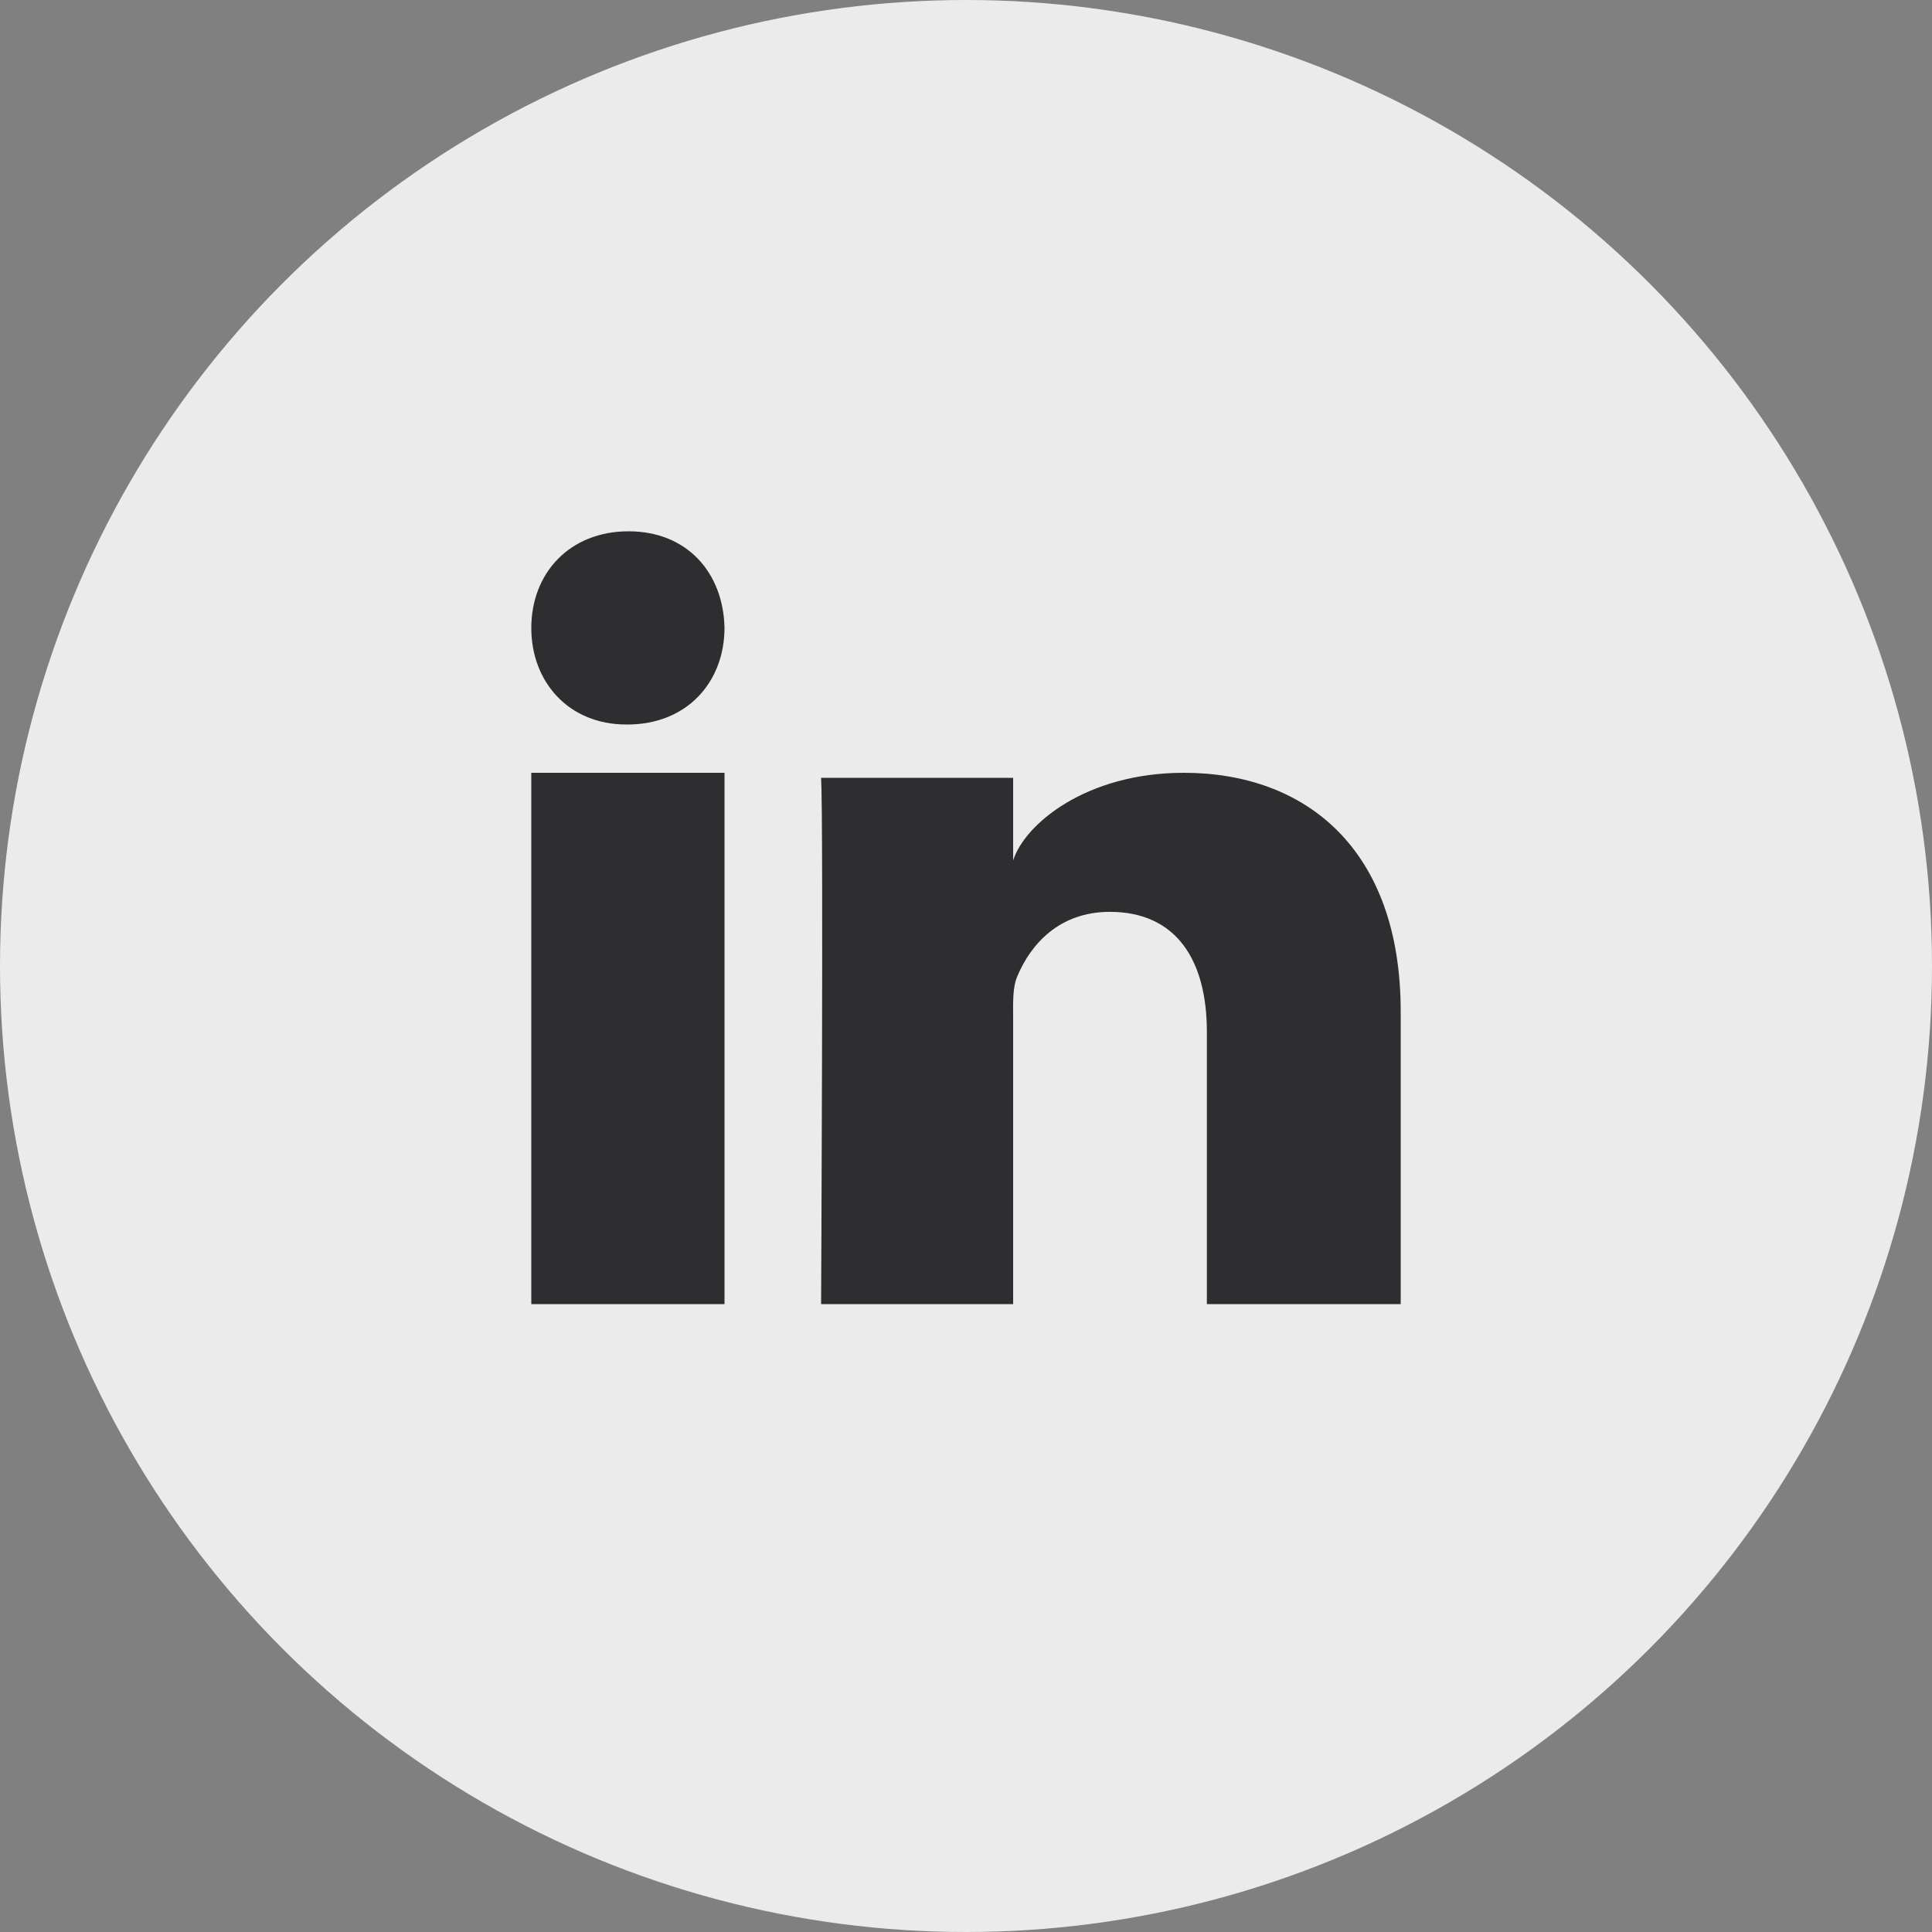 <?xml version="1.0" encoding="UTF-8"?>
<svg width="40px" height="40px" viewBox="0 0 40 40" version="1.1" xmlns="http://www.w3.org/2000/svg" xmlns:xlink="http://www.w3.org/1999/xlink">
    <rect x="0" y="0" width="40" height="40" fill="#808080" stroke="none"/>
    <title>icon-li</title>
    <g id="Page-1" stroke="none" stroke-width="1" fill="none" fill-rule="evenodd">
        <g id="Artboard" transform="translate(-27, -29)">
            <g id="icon-li" transform="translate(27, 29)">
                <circle id="Oval" fill="#EBEBEB" cx="20" cy="20" r="20"></circle>
                <path d="M29,27 L24.987,27 L24.987,21.362 C24.987,19.886 24.359,18.879 22.979,18.879 C21.923,18.879 21.336,19.558 21.062,20.214 C20.96,20.449 20.976,20.776 20.976,21.104 L20.976,27 L17,27 C17,27 17.051,17.013 17,16.105 L20.976,16.105 L20.976,17.815 C21.211,17.067 22.481,16 24.509,16 C27.024,16 29,17.567 29,20.942 L29,27 L29,27 Z M12.99,15 L12.966,15 C11.773,15 11,14.119 11,13.002 C11,11.863 11.796,11 13.013,11 C14.229,11 14.976,11.861 15,12.998 C15,14.115 14.229,15 12.99,15 L12.99,15 L12.99,15 Z M11,16 L15,16 L15,27 L11,27 L11,16 L11,16 Z" id="sub-icon" fill="#2E2D30" fill-rule="nonzero"></path>
            </g>
        </g>
    </g>
</svg>